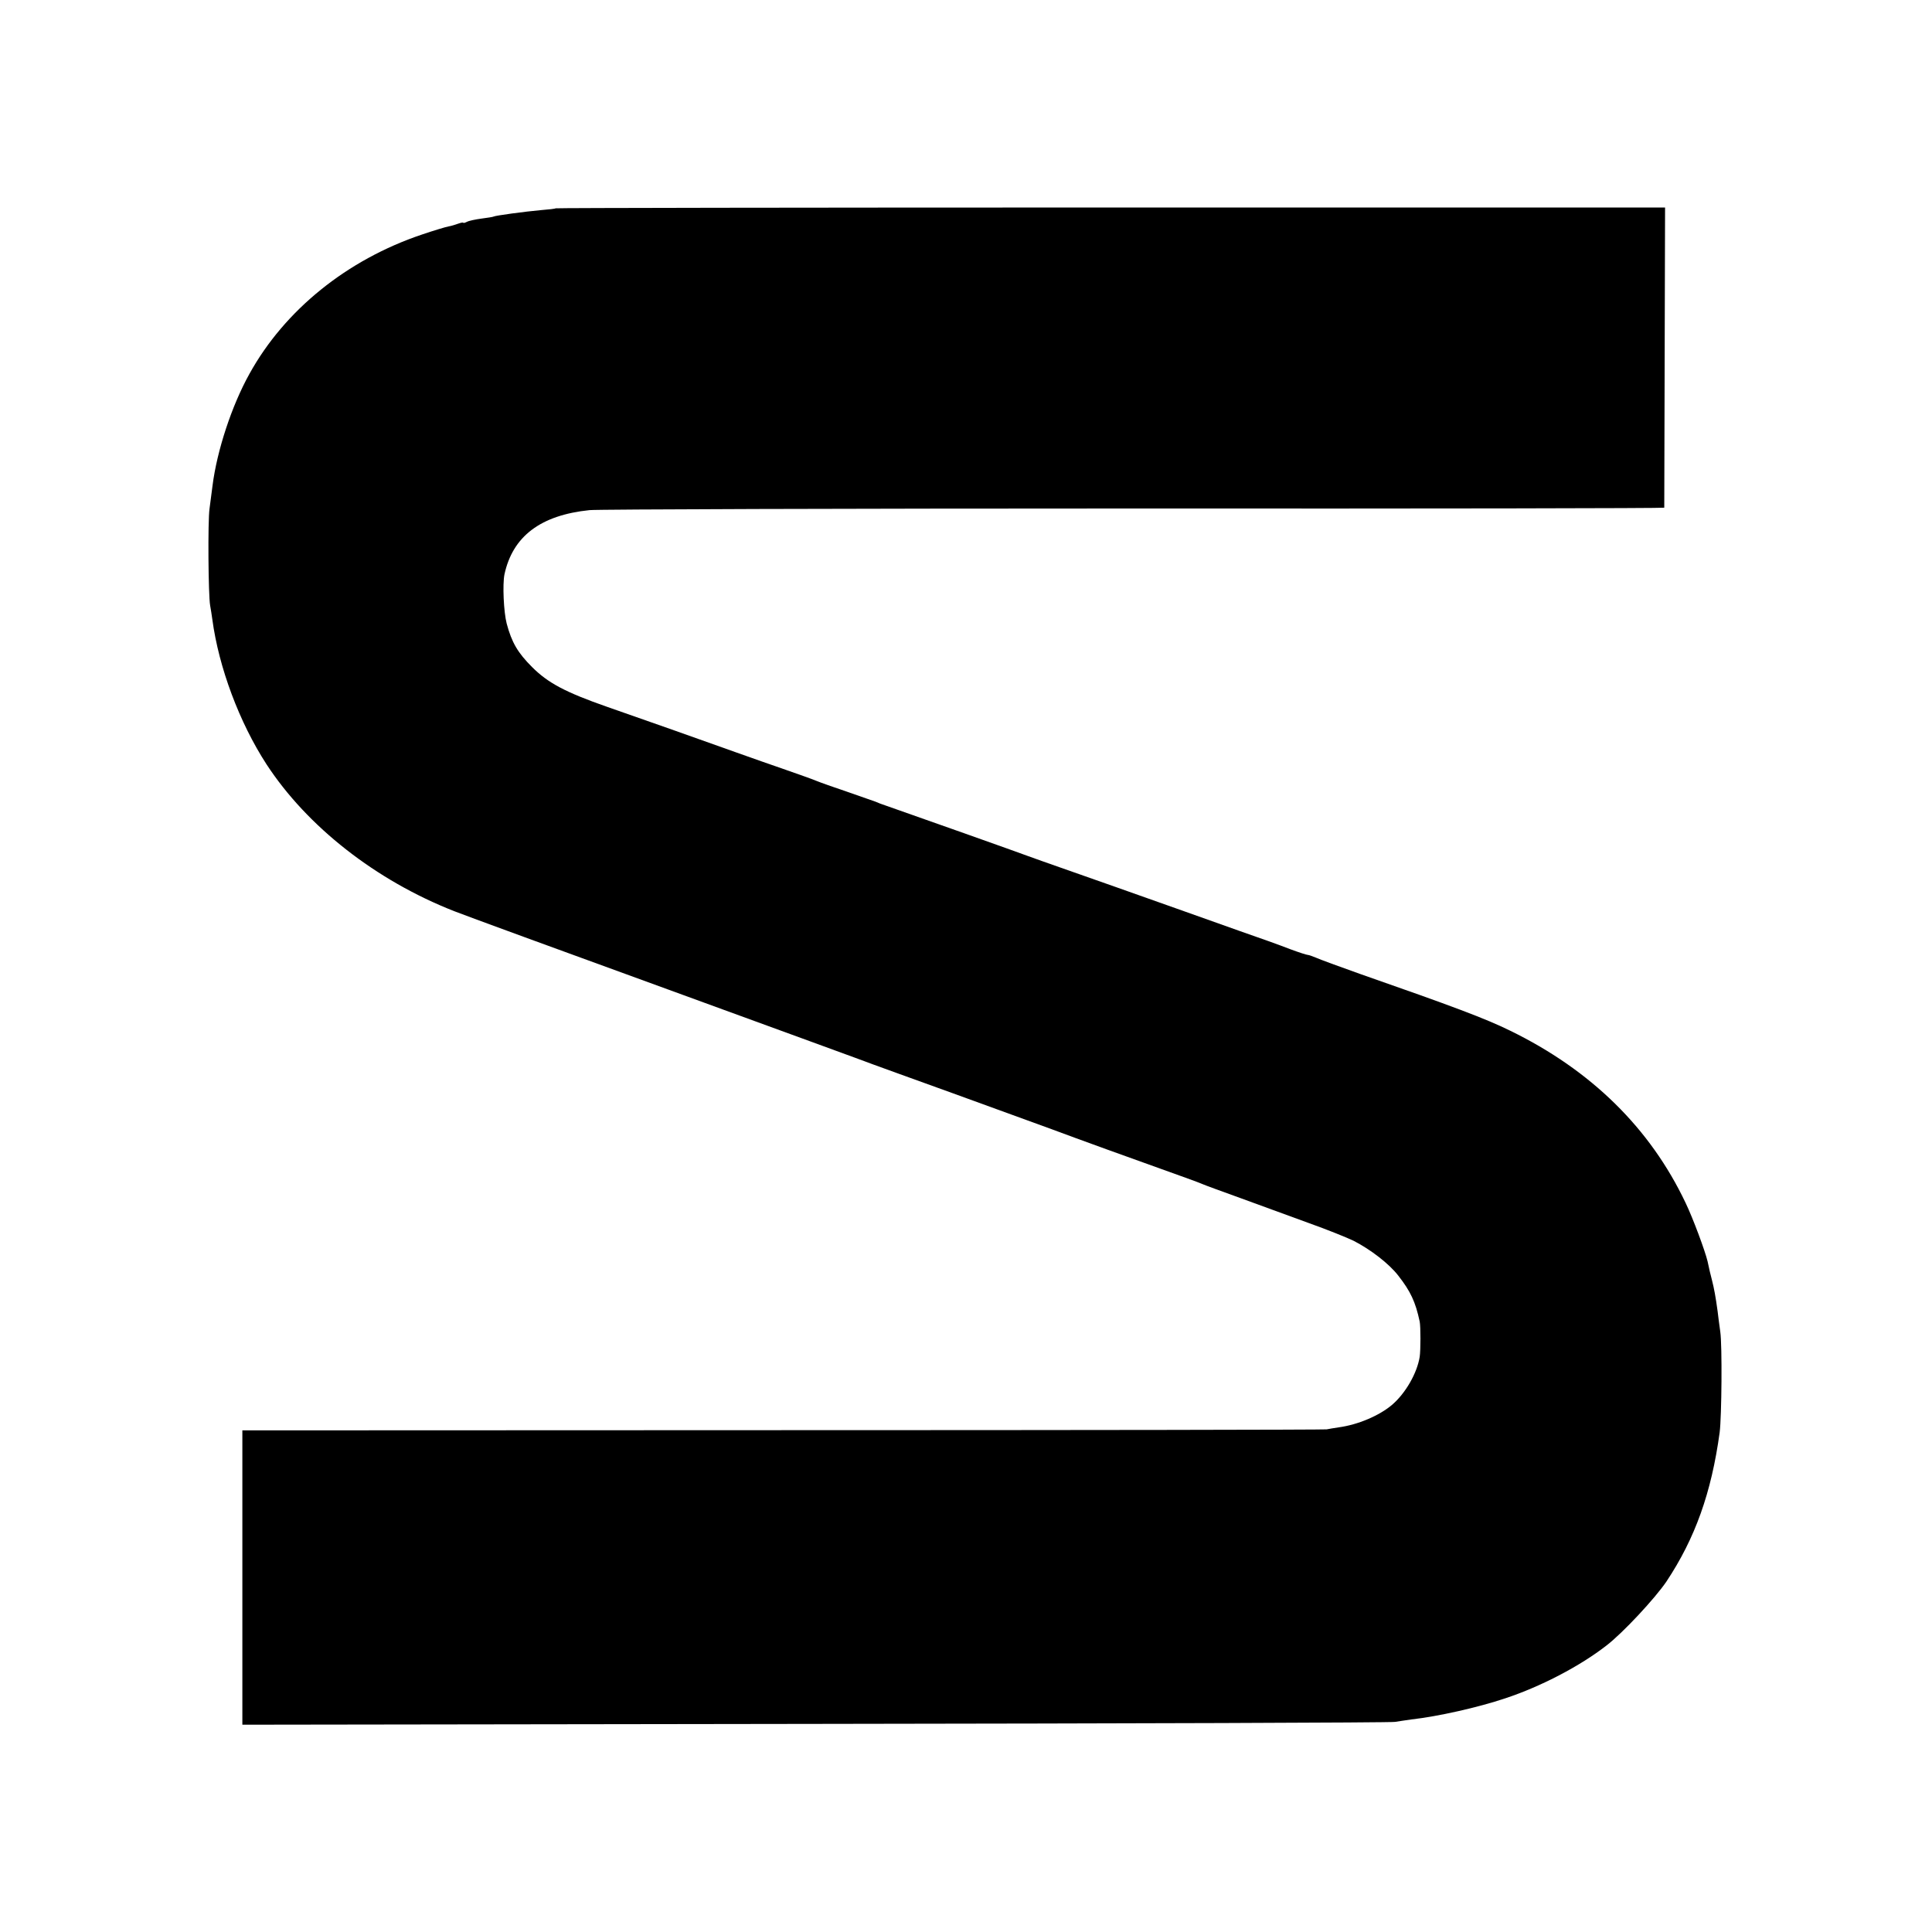 <?xml version="1.0" standalone="no"?>
<!DOCTYPE svg PUBLIC "-//W3C//DTD SVG 20010904//EN"
 "http://www.w3.org/TR/2001/REC-SVG-20010904/DTD/svg10.dtd">
<svg version="1.0" xmlns="http://www.w3.org/2000/svg"
 width="959pt" height="959pt" viewBox="0 0 959 959"
 preserveAspectRatio="xMidYMid meet">
<g transform="translate(0,959) scale(0.1,-0.1)"
fill="#000000" stroke="none">
<path d="M2759 8556 c-2 -2 -35 -6 -74 -9 -79 -7 -227 -27 -235 -32 -3 -2 -30
-6 -60 -10 -30 -4 -63 -11 -72 -16 -10 -5 -18 -7 -18 -5 0 3 -11 1 -25 -4 -14
-5 -36 -12 -49 -14 -12 -2 -72 -20 -131 -40 -372 -125 -682 -375 -857 -692
-88 -158 -161 -381 -183 -554 -4 -30 -11 -82 -15 -115 -9 -64 -6 -430 3 -480
3 -16 8 -48 11 -70 32 -238 134 -511 269 -719 202 -309 542 -576 932 -729 50
-20 529 -195 1065 -390 537 -196 993 -362 1015 -371 22 -8 198 -72 390 -141
193 -70 415 -151 495 -180 123 -46 385 -141 665 -241 39 -14 79 -29 90 -34 11
-5 94 -35 185 -68 91 -33 241 -88 334 -122 93 -33 194 -74 225 -89 84 -43 175
-113 221 -172 61 -78 86 -130 107 -229 5 -24 5 -142 0 -175 -13 -81 -70 -181
-138 -239 -63 -53 -168 -98 -264 -111 -22 -3 -49 -8 -60 -10 -11 -2 -1226 -4
-2701 -4 l-2681 -1 0 -730 0 -731 2846 4 c1565 2 2860 6 2876 10 17 3 53 8 80
12 134 15 333 60 467 105 178 59 371 160 502 262 81 62 242 235 298 318 142
214 223 440 264 740 10 79 13 432 3 500 -5 36 -11 81 -13 100 -10 74 -18 116
-28 155 -10 38 -12 48 -22 94 -12 51 -72 213 -109 290 -176 371 -469 659 -871
855 -122 60 -282 120 -746 282 -102 36 -199 72 -217 80 -17 7 -36 14 -41 14
-6 0 -46 13 -89 29 -43 17 -157 58 -253 91 -96 34 -238 85 -315 112 -175 62
-437 155 -575 203 -58 20 -127 45 -155 55 -39 15 -572 204 -710 252 -16 5 -39
14 -50 19 -11 4 -74 26 -140 49 -66 22 -136 47 -155 55 -19 8 -87 32 -150 54
-63 22 -173 60 -245 86 -173 62 -467 166 -640 226 -209 73 -295 119 -374 198
-71 71 -101 122 -126 216 -15 58 -21 194 -11 244 41 189 179 294 423 319 45 4
1264 8 2708 8 1444 -1 2625 1 2626 4 0 3 1 339 2 748 l2 742 -2751 0 c-1513 0
-2753 -2 -2755 -4z"/>
</g>
</svg>
